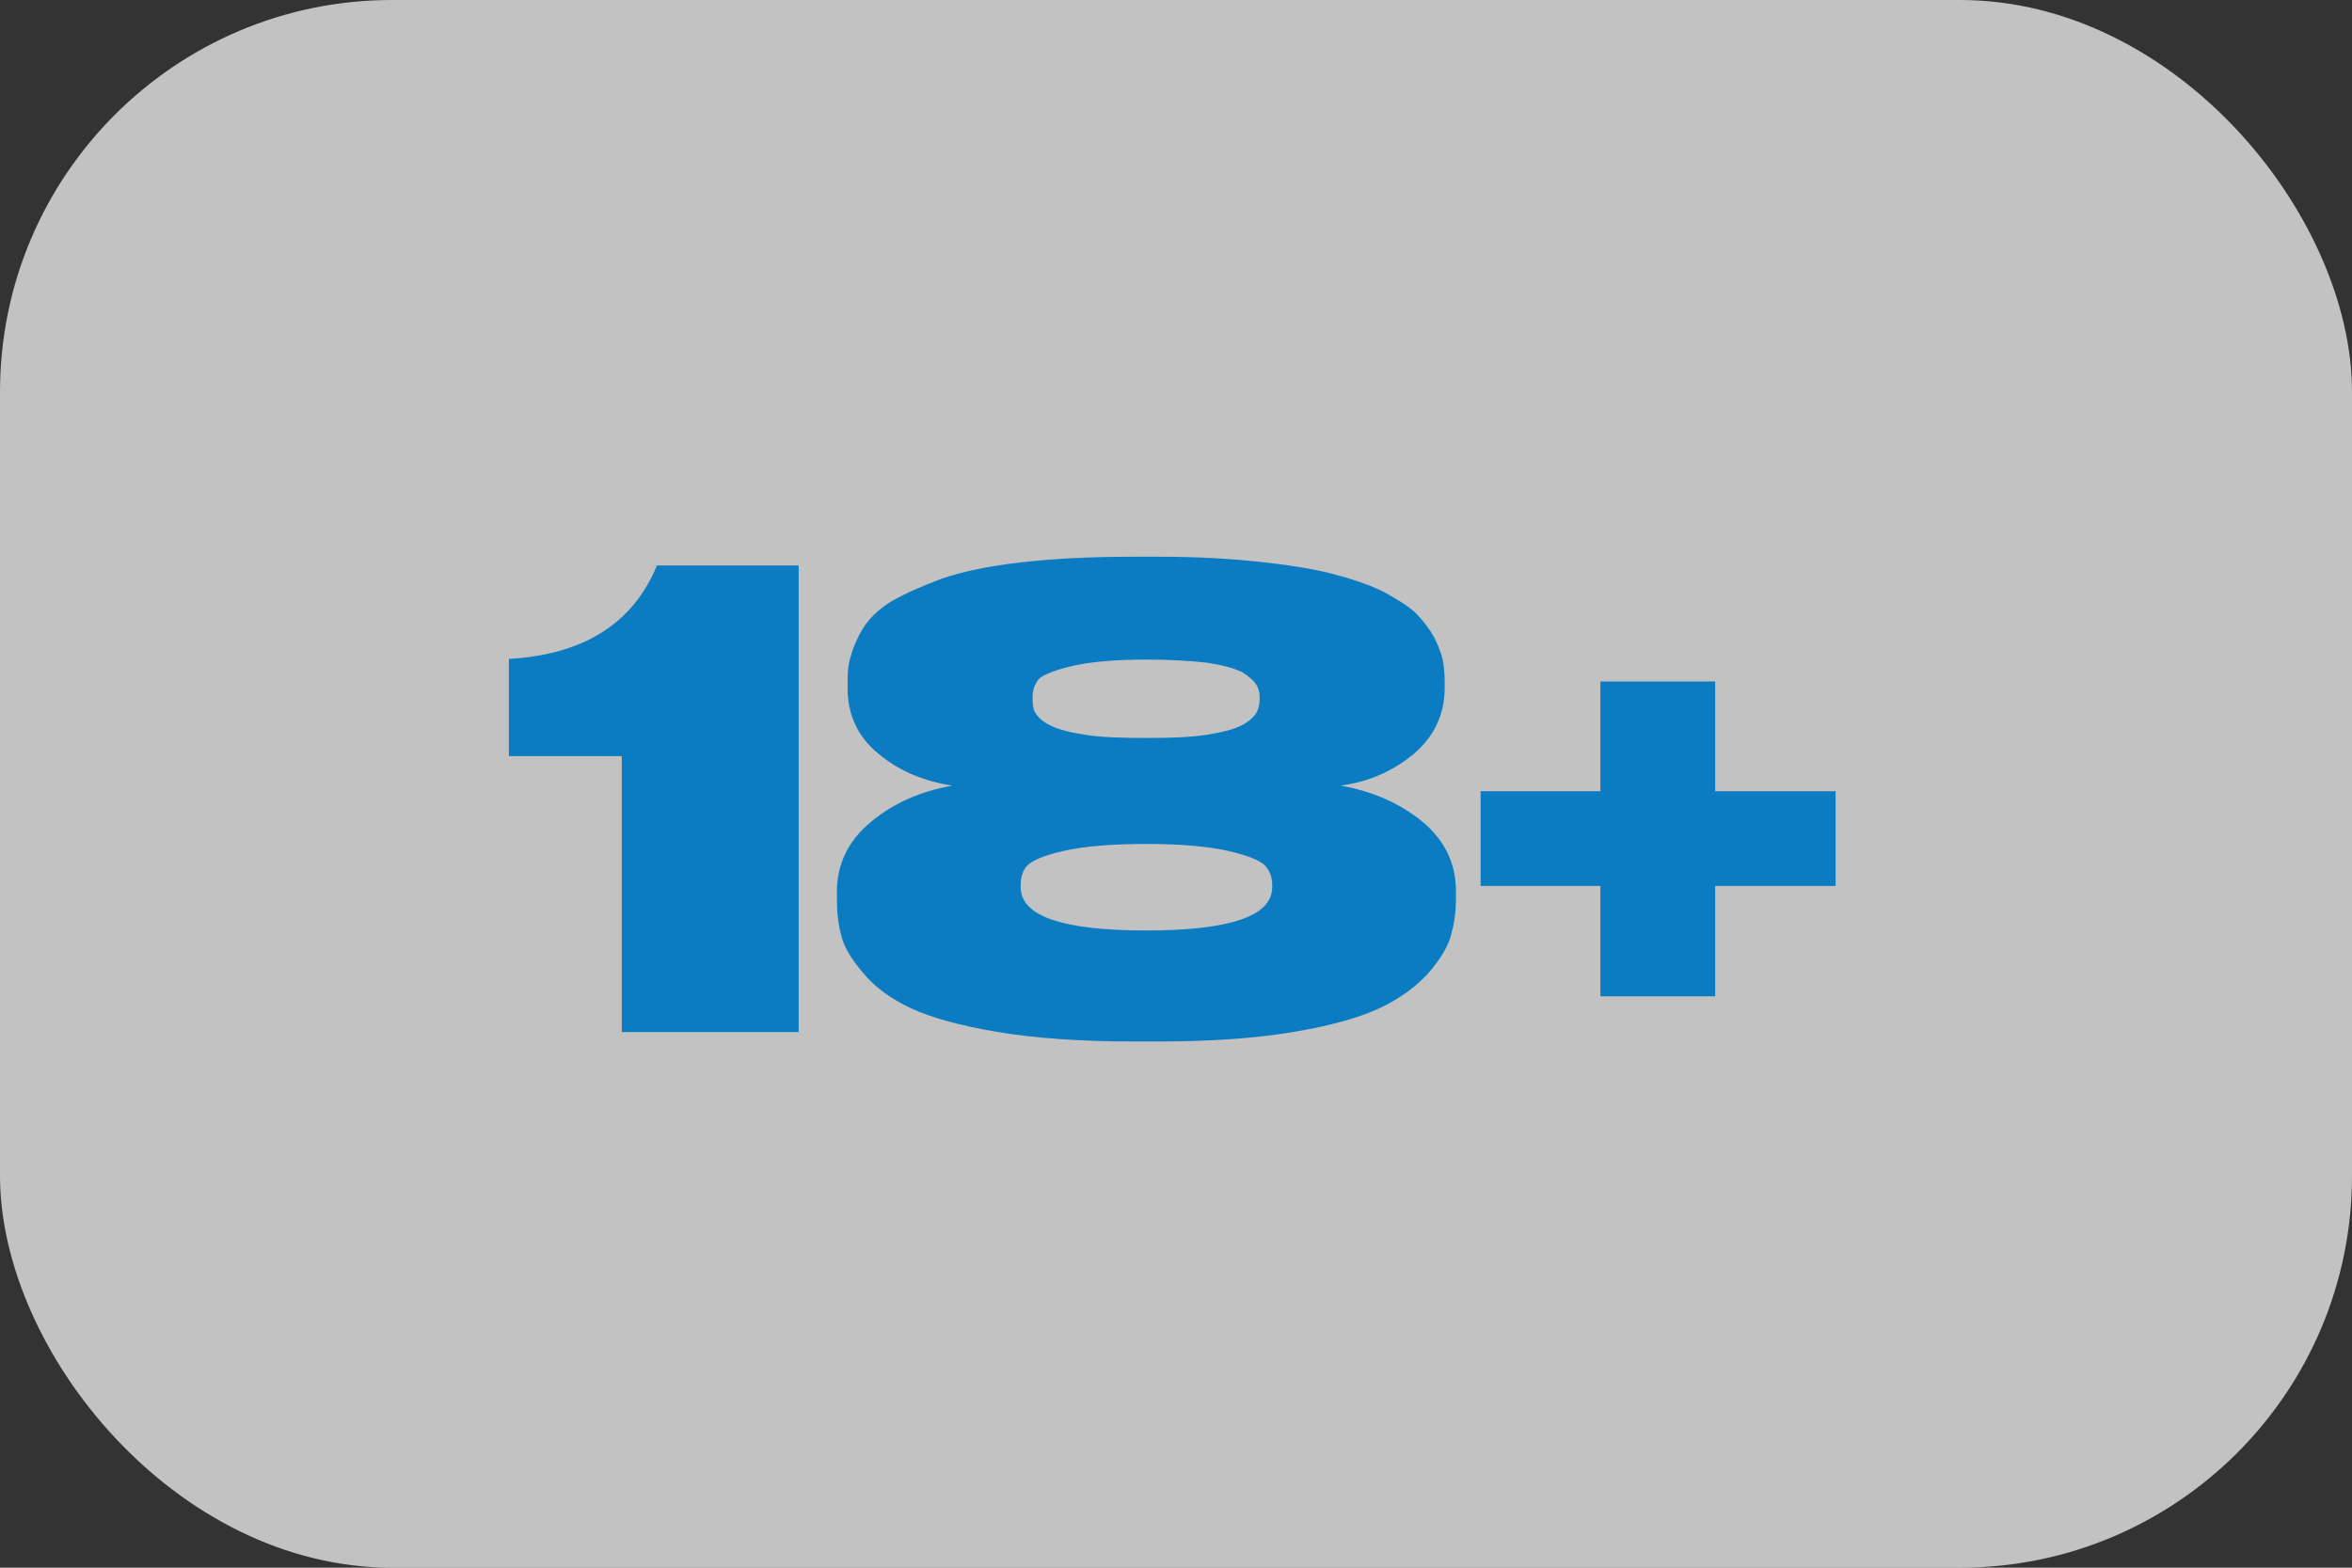 <?xml version="1.0" encoding="UTF-8"?> <svg xmlns="http://www.w3.org/2000/svg" width="90" height="60" viewBox="0 0 90 60" fill="none"><rect x="0" y="0" width="90" height="60" fill="#333333" stroke="none"/><rect width="90" height="60" rx="15" fill="white" fill-opacity="0.7"></rect><path d="M23.793 28.94H19.473V25.22C22.353 25.052 24.225 23.852 25.137 21.644H30.561V39.5H23.793V28.94ZM55.281 26.108V26.324C55.281 27.356 54.873 28.196 54.081 28.868C53.265 29.54 52.353 29.924 51.297 30.068C52.521 30.284 53.553 30.74 54.417 31.436C55.281 32.156 55.713 33.044 55.713 34.124V34.388C55.713 34.916 55.641 35.372 55.521 35.804C55.401 36.236 55.113 36.716 54.657 37.244C54.177 37.772 53.553 38.228 52.785 38.588C52.017 38.948 50.913 39.26 49.473 39.5C48.033 39.74 46.329 39.86 44.385 39.86H43.353C41.361 39.86 39.633 39.74 38.193 39.5C36.753 39.26 35.625 38.948 34.857 38.588C34.089 38.228 33.465 37.772 33.033 37.244C32.577 36.716 32.289 36.236 32.193 35.804C32.073 35.396 32.025 34.916 32.025 34.388V34.124C32.025 33.068 32.457 32.18 33.321 31.46C34.185 30.74 35.217 30.284 36.441 30.068C35.337 29.9 34.377 29.492 33.609 28.844C32.817 28.196 32.433 27.356 32.433 26.324V26.108C32.433 25.748 32.457 25.412 32.553 25.124C32.625 24.836 32.769 24.476 33.009 24.068C33.249 23.684 33.609 23.324 34.113 23.012C34.617 22.724 35.265 22.436 36.033 22.148C36.801 21.884 37.809 21.668 39.057 21.524C40.305 21.38 41.721 21.308 43.353 21.308H44.409C45.801 21.308 47.049 21.38 48.177 21.5C49.281 21.62 50.217 21.764 50.961 21.956C51.705 22.148 52.353 22.364 52.905 22.628C53.433 22.916 53.865 23.18 54.153 23.444C54.441 23.732 54.681 24.044 54.873 24.38C55.041 24.716 55.161 25.028 55.209 25.268C55.257 25.532 55.281 25.82 55.281 26.108ZM48.201 26.756V26.684C48.201 26.492 48.153 26.324 48.057 26.18C47.961 26.036 47.793 25.892 47.529 25.724C47.241 25.58 46.809 25.46 46.185 25.364C45.561 25.292 44.793 25.244 43.857 25.244C42.609 25.244 41.625 25.34 40.953 25.508C40.281 25.676 39.873 25.844 39.729 26.012C39.585 26.204 39.513 26.42 39.513 26.684V26.756C39.513 26.972 39.537 27.164 39.633 27.308C39.729 27.452 39.897 27.62 40.185 27.764C40.473 27.908 40.905 28.028 41.529 28.124C42.153 28.22 42.921 28.244 43.857 28.244C44.769 28.244 45.537 28.22 46.161 28.124C46.785 28.028 47.217 27.908 47.505 27.764C47.793 27.62 47.961 27.452 48.057 27.308C48.153 27.164 48.201 26.972 48.201 26.756ZM48.681 33.956V33.884C48.681 33.572 48.585 33.308 48.393 33.116C48.201 32.924 47.721 32.732 46.977 32.564C46.233 32.396 45.201 32.3 43.857 32.3C42.513 32.3 41.457 32.396 40.713 32.564C39.969 32.732 39.513 32.924 39.321 33.116C39.129 33.308 39.057 33.572 39.057 33.884V33.956C39.057 35.06 40.641 35.612 43.857 35.612C47.073 35.612 48.681 35.06 48.681 33.956ZM70.24 33.908H65.632V38.132H61.24V33.908H56.656V30.284H61.24V26.084H65.632V30.284H70.24V33.908Z" fill="#0B7CC1"></path></svg> 